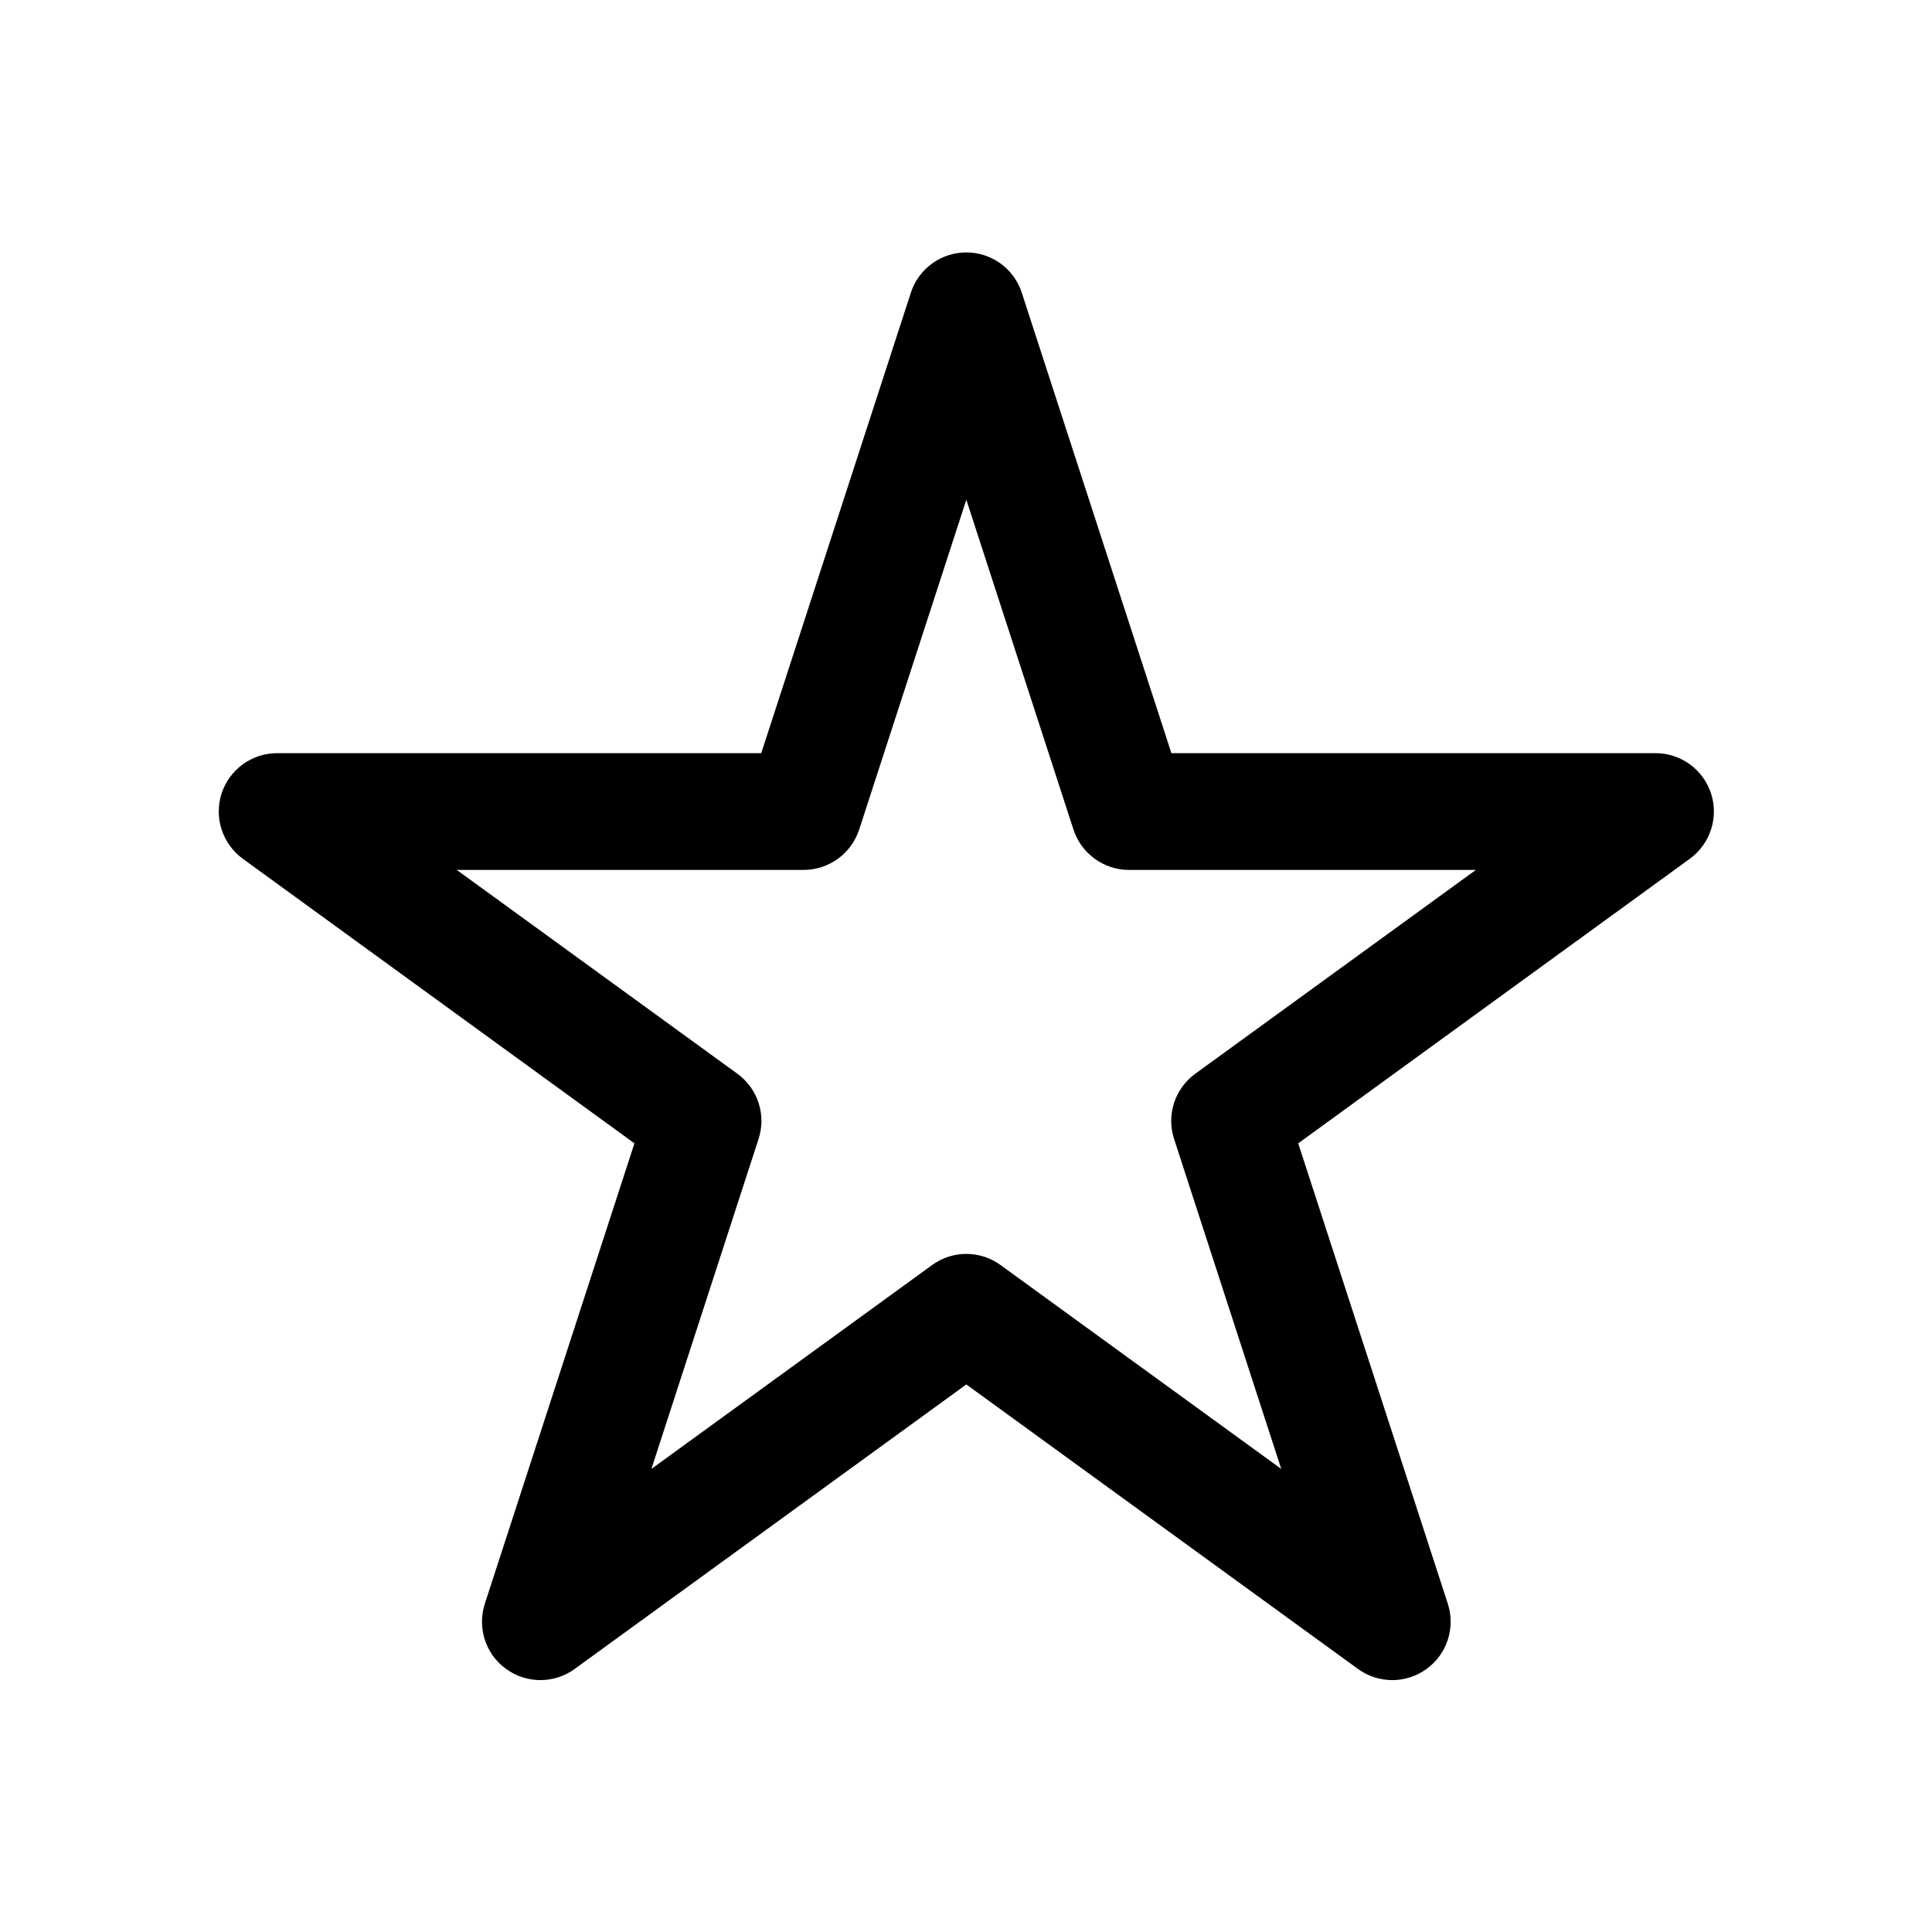 <?xml version="1.0" encoding="UTF-8" standalone="no"?>
<!DOCTYPE svg PUBLIC "-//W3C//DTD SVG 1.1//EN" "http://www.w3.org/Graphics/SVG/1.1/DTD/svg11.dtd">
<svg width="100%" height="100%" viewBox="0 0 24 24" version="1.1" xmlns="http://www.w3.org/2000/svg" xmlns:xlink="http://www.w3.org/1999/xlink" xml:space="preserve" xmlns:serif="http://www.serif.com/" style="fill-rule:evenodd;clip-rule:evenodd;stroke-linejoin:round;stroke-miterlimit:2;">
    <g transform="matrix(1.286,0,0,1.286,-7.286,-5.141)">
        <path d="M15.536,6.826L16.981,11.273L21.657,11.273C21.902,11.273 22.118,11.43 22.194,11.663C22.269,11.895 22.186,12.149 21.989,12.293L18.206,15.042L19.651,19.489C19.726,19.721 19.644,19.976 19.446,20.119C19.248,20.263 18.981,20.263 18.783,20.119L15,17.371L11.217,20.119C11.019,20.263 10.752,20.263 10.554,20.119C10.356,19.976 10.274,19.721 10.349,19.489L11.794,15.042L8.011,12.293C7.814,12.149 7.731,11.895 7.806,11.663C7.882,11.43 8.098,11.273 8.343,11.273L13.019,11.273L14.464,6.826C14.539,6.593 14.756,6.436 15,6.436C15.244,6.436 15.461,6.593 15.536,6.826ZM15,8.825L13.965,12.011C13.889,12.243 13.673,12.401 13.428,12.401L10.078,12.401L12.789,14.37C12.986,14.514 13.069,14.768 12.993,15L11.958,18.187L14.669,16.218C14.866,16.074 15.134,16.074 15.331,16.218L18.042,18.187L17.007,15C16.931,14.768 17.014,14.514 17.211,14.37L19.922,12.401L16.572,12.401C16.327,12.401 16.111,12.243 16.035,12.011L15,8.825Z"/>
    </g>
</svg>
